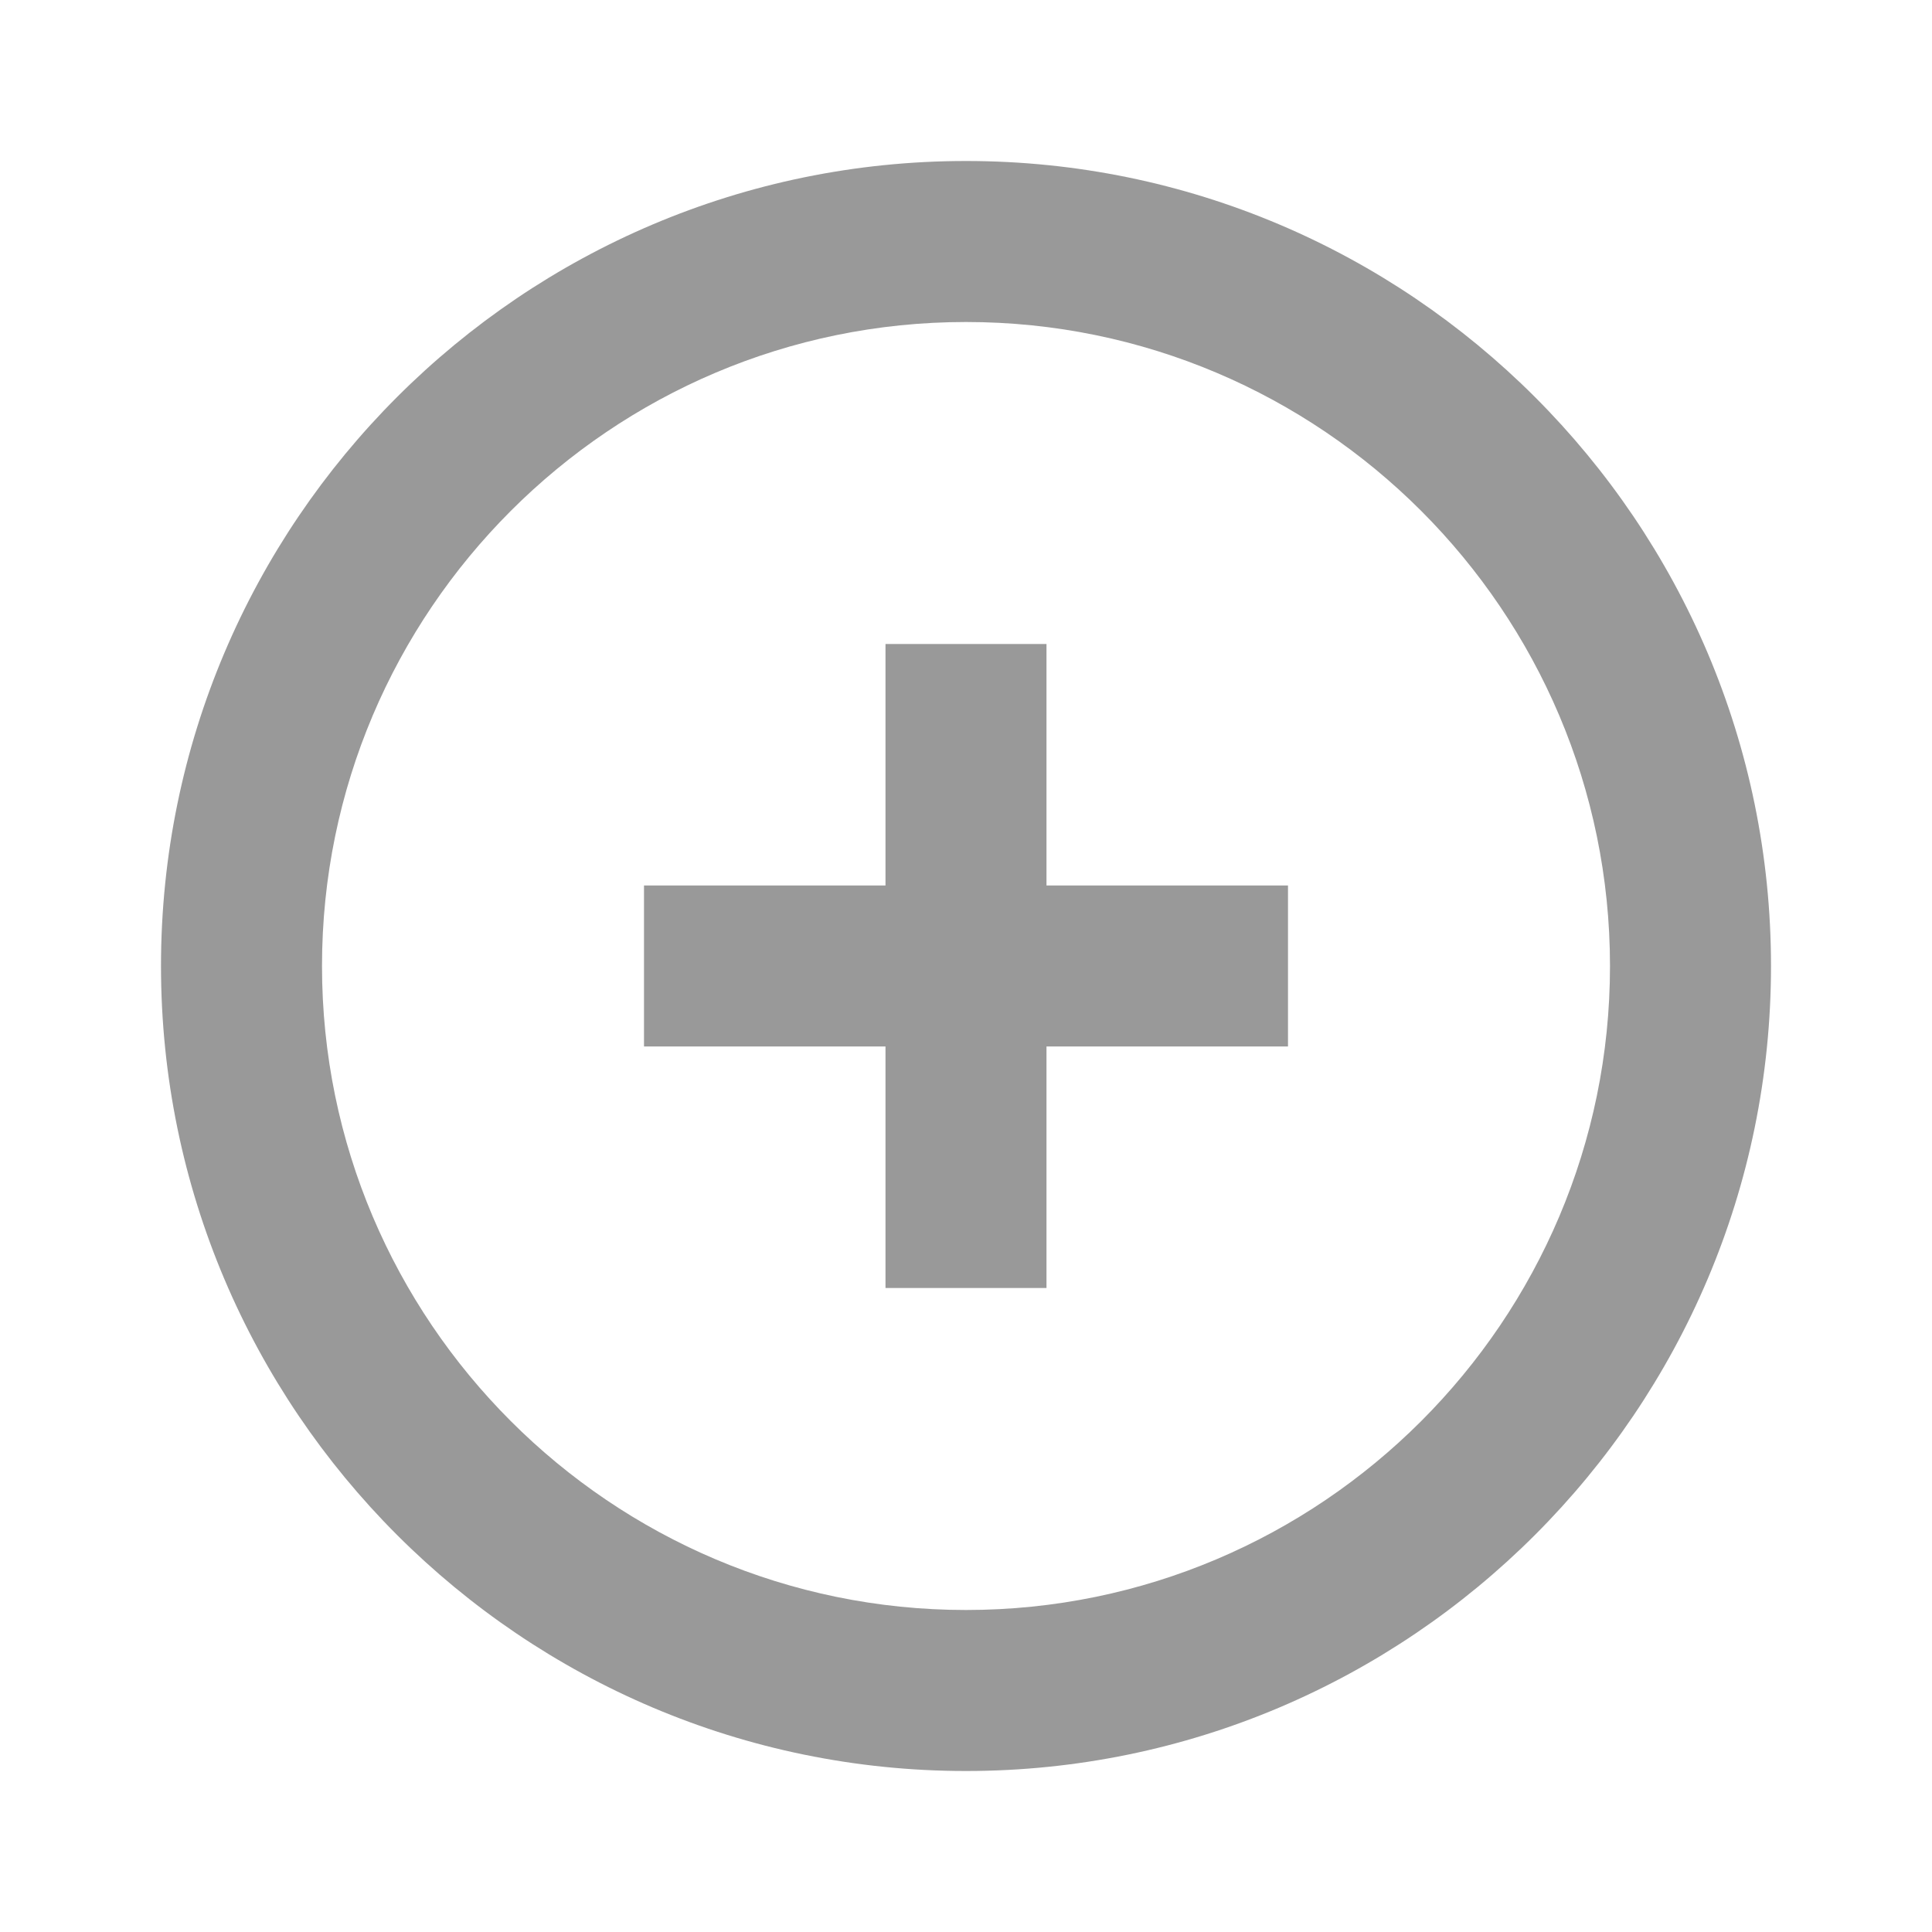 <svg xmlns="http://www.w3.org/2000/svg" x="0px" y="0px" width="24" height="24" viewBox="0 0 172 172" style=" fill:#000000;">
    <g fill="none" fill-rule="nonzero" stroke="none" stroke-width="1" stroke-linecap="butt" stroke-linejoin="miter" stroke-miterlimit="10" stroke-dasharray="" stroke-dashoffset="0" font-family="none" font-weight="none" font-size="none" text-anchor="none" style="mix-blend-mode: normal">
        <path d="M0,172v-172h172v172z" fill="none"></path>
        <g fill="#999">
            <path d="M86,14.333c-39.517,0 -71.667,32.15 -71.667,71.667c0,39.517 32.15,71.667 71.667,71.667c39.517,0 71.667,-32.15 71.667,-71.667c0,-39.517 -32.15,-71.667 -71.667,-71.667zM86,28.667c31.612,0 57.333,25.721 57.333,57.333c0,31.612 -25.721,57.333 -57.333,57.333c-31.612,0 -57.333,-25.721 -57.333,-57.333c0,-31.612 25.721,-57.333 57.333,-57.333zM78.833,57.333v21.5h-21.5v14.333h21.5v21.5h14.333v-21.5h21.5v-14.333h-21.5v-21.5z"></path>
        </g>
    </g>
</svg>
